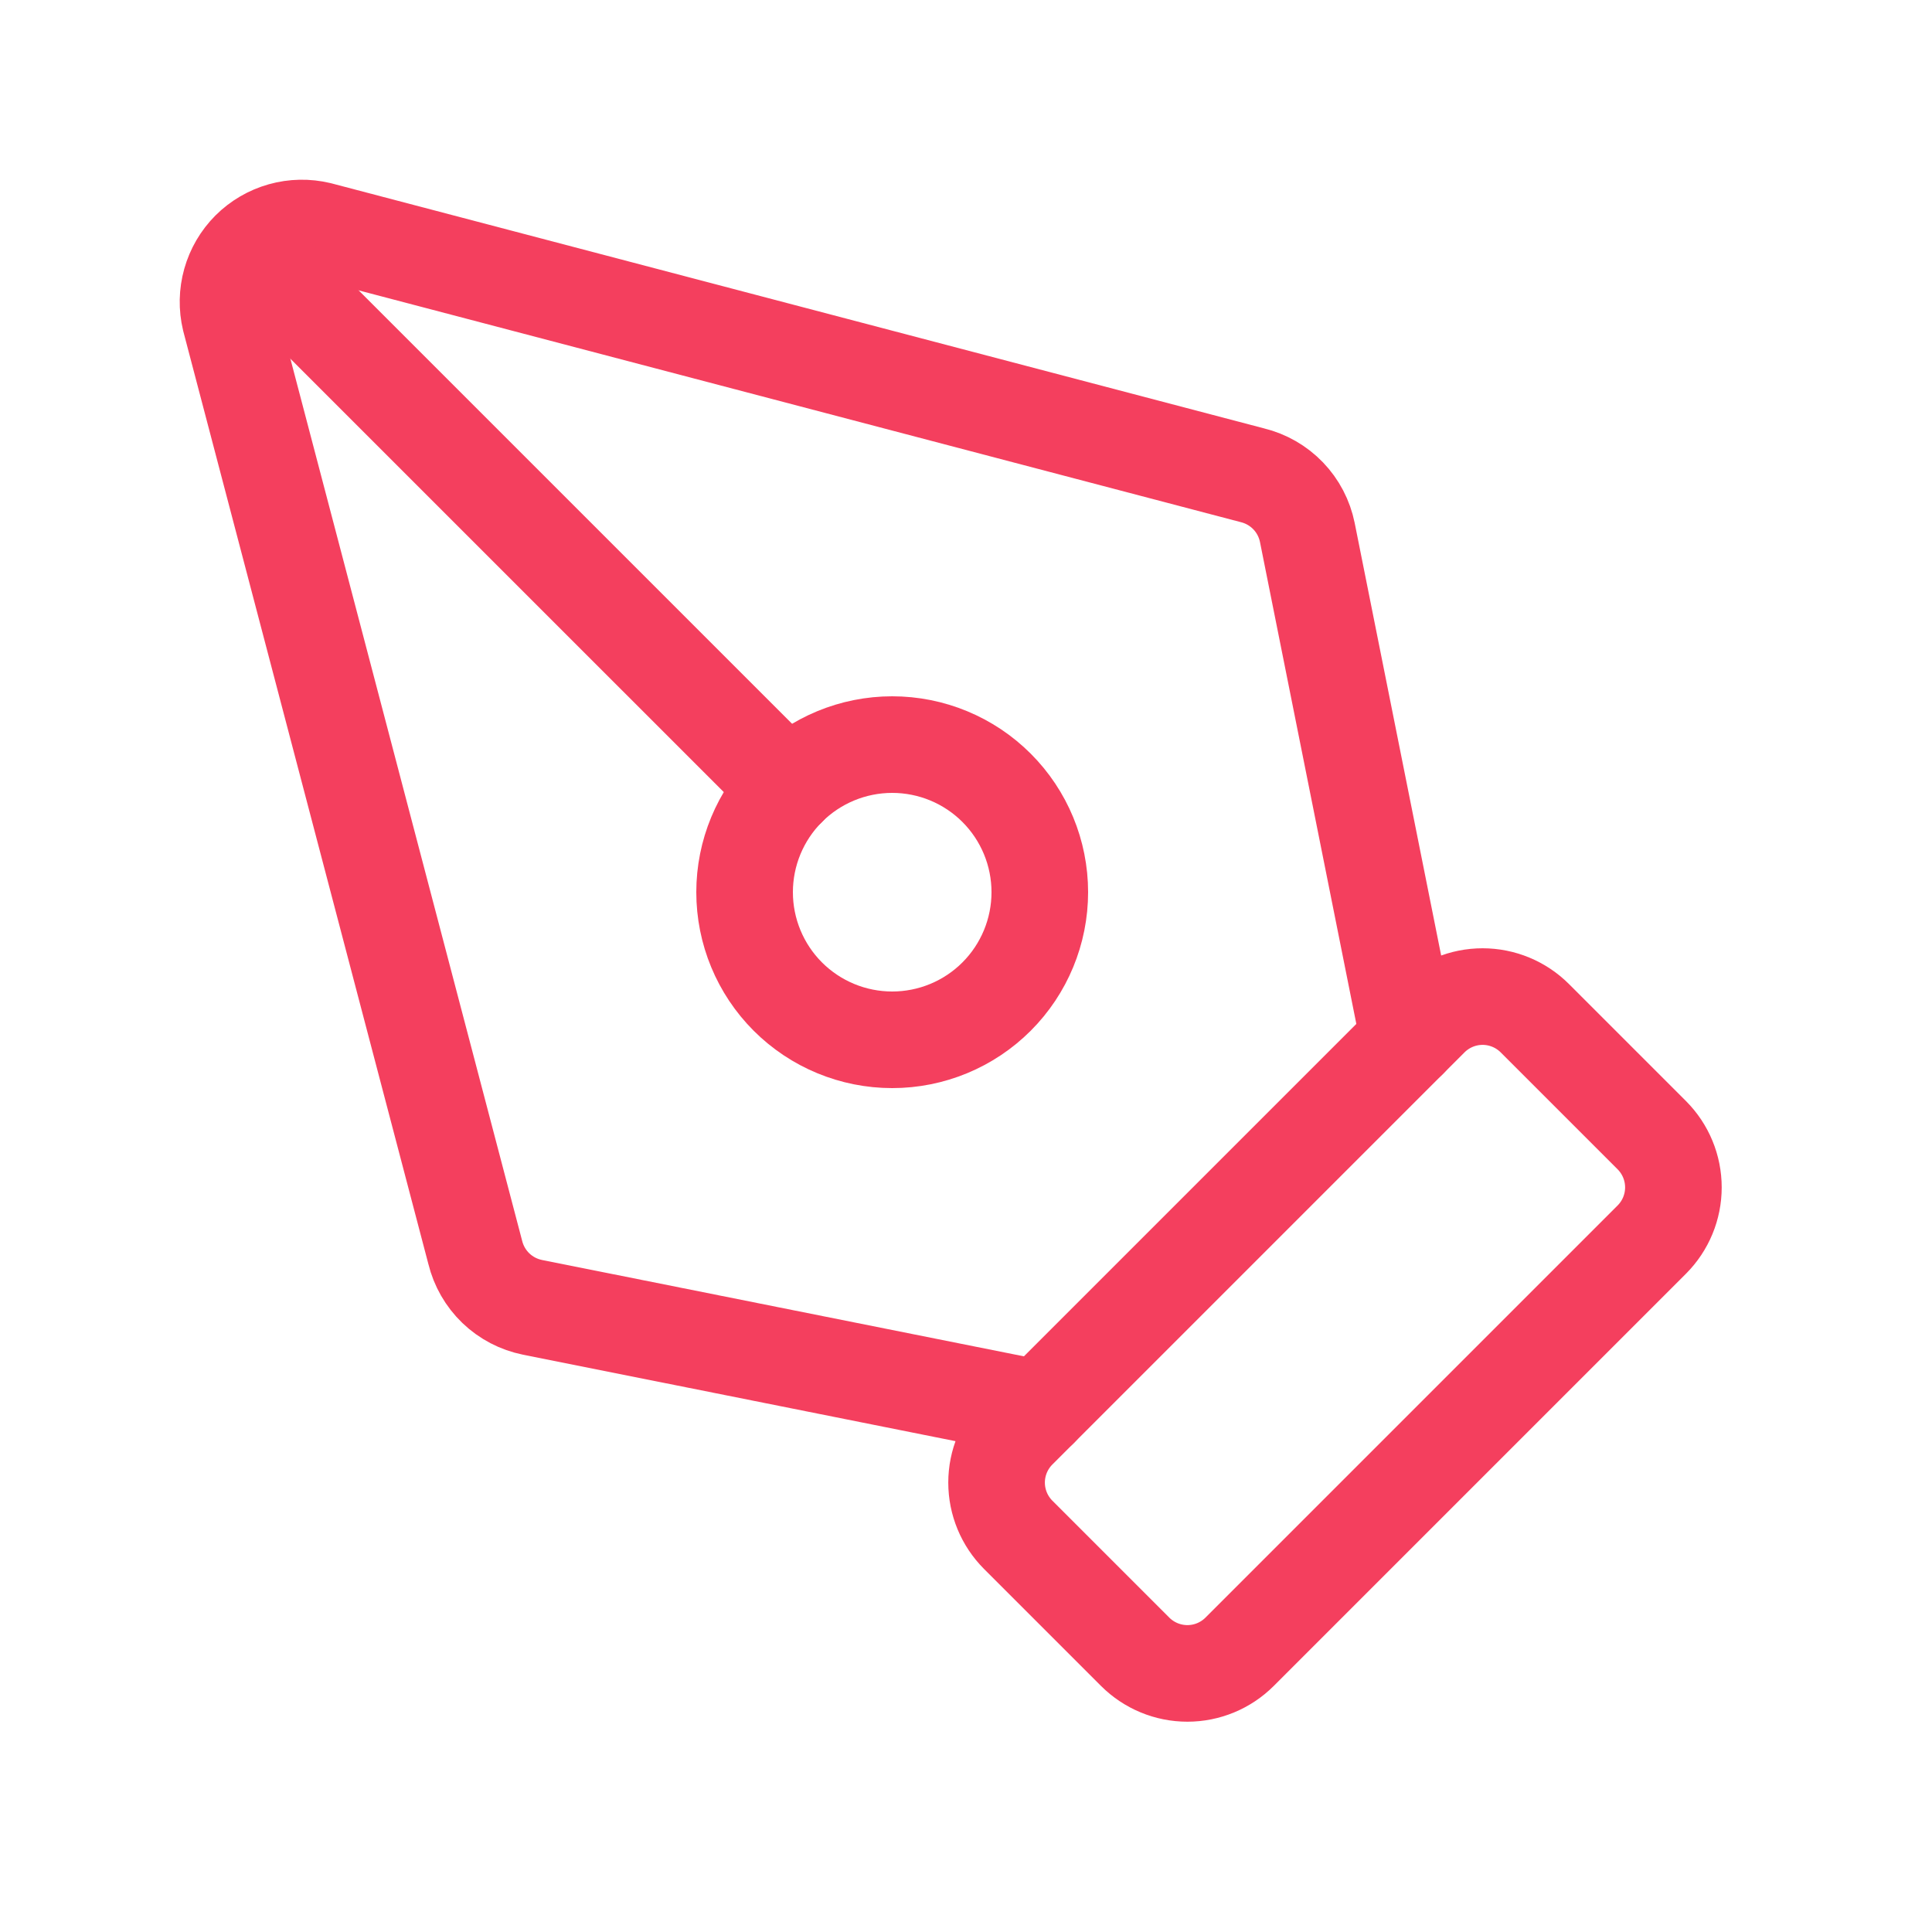 <svg width="40" height="40" viewBox="0 0 40 40" fill="none" xmlns="http://www.w3.org/2000/svg">
<path d="M25.664 34.199C25.377 34.485 24.989 34.646 24.584 34.646C24.178 34.646 23.79 34.485 23.503 34.199L21.08 31.776C20.794 31.489 20.633 31.101 20.633 30.695C20.633 30.29 20.794 29.902 21.08 29.615L29.615 21.08C29.902 20.794 30.29 20.633 30.695 20.633C31.101 20.633 31.489 20.794 31.776 21.08L34.199 23.503C34.485 23.79 34.646 24.178 34.646 24.584C34.646 24.989 34.485 25.377 34.199 25.664L25.664 34.199Z" stroke="#F43F5E" stroke-width="2" stroke-linecap="round" stroke-linejoin="round"/>
<path d="M29.167 21.528L27.067 11.025C27.009 10.739 26.872 10.476 26.67 10.266C26.468 10.056 26.21 9.908 25.927 9.839L6.608 4.763C6.353 4.702 6.087 4.707 5.835 4.778C5.583 4.849 5.353 4.983 5.168 5.168C4.983 5.353 4.849 5.583 4.778 5.835C4.707 6.087 4.702 6.353 4.763 6.608L9.839 25.927C9.908 26.21 10.056 26.468 10.266 26.67C10.476 26.872 10.739 27.009 11.025 27.067L21.528 29.167" stroke="#F43F5E" stroke-width="2" stroke-linecap="round" stroke-linejoin="round"/>
<path d="M5.179 5.18L16.312 16.312" stroke="#F43F5E" stroke-width="2" stroke-linecap="round" stroke-linejoin="round"/>
<path d="M15.416 18.472C15.416 19.282 15.738 20.06 16.311 20.633C16.884 21.206 17.662 21.528 18.472 21.528C19.283 21.528 20.06 21.206 20.633 20.633C21.206 20.06 21.528 19.282 21.528 18.472C21.528 17.661 21.206 16.884 20.633 16.311C20.06 15.738 19.283 15.416 18.472 15.416C17.662 15.416 16.884 15.738 16.311 16.311C15.738 16.884 15.416 17.661 15.416 18.472Z" stroke="#F43F5E" stroke-width="2" stroke-linecap="round" stroke-linejoin="round"/>
</svg>
